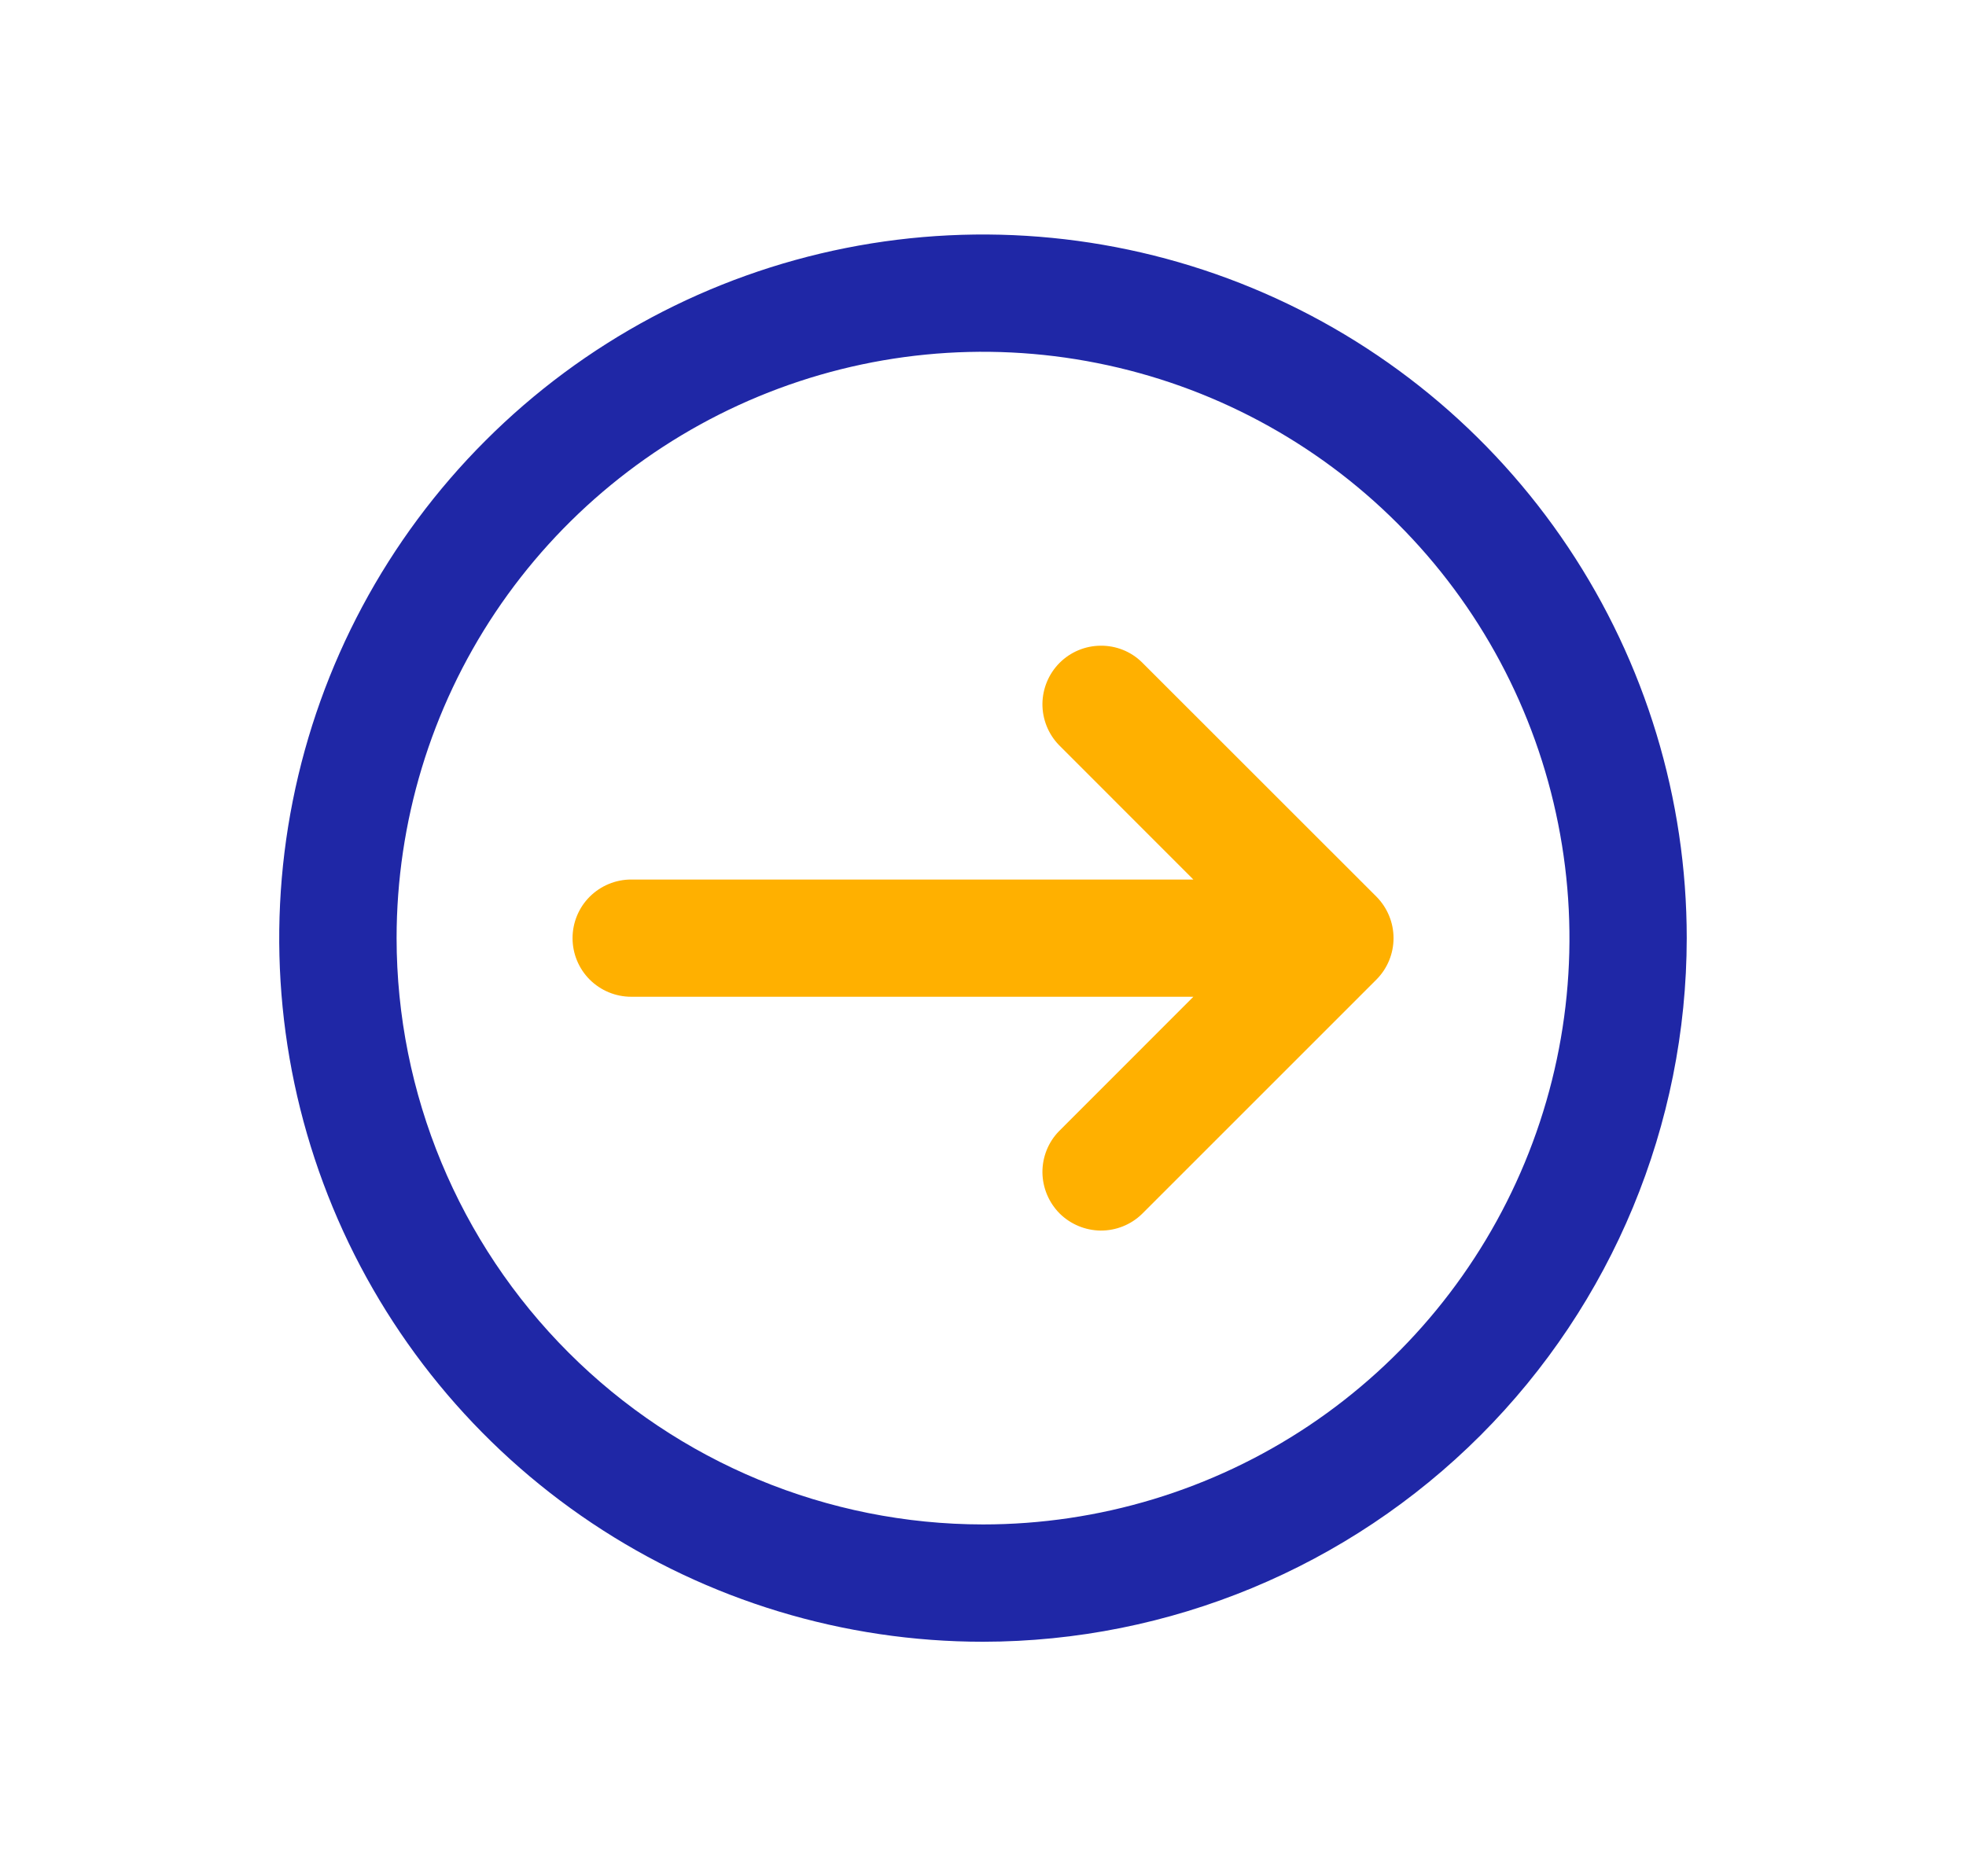 <svg width="22" height="21" viewBox="0 0 22 21" fill="none" xmlns="http://www.w3.org/2000/svg">
<path d="M18.875 10.5C18.875 8.942 18.413 7.42 17.548 6.125C16.683 4.83 15.453 3.82 14.014 3.224C12.575 2.628 10.991 2.472 9.464 2.776C7.936 3.08 6.533 3.83 5.432 4.932C4.33 6.033 3.58 7.436 3.276 8.964C2.972 10.491 3.128 12.075 3.724 13.514C4.32 14.953 5.33 16.183 6.625 17.048C7.92 17.913 9.442 18.375 11 18.375C13.088 18.373 15.089 17.542 16.566 16.066C18.042 14.59 18.873 12.588 18.875 10.5ZM4.438 10.5C4.438 9.202 4.822 7.933 5.543 6.854C6.265 5.775 7.29 4.934 8.489 4.437C9.688 3.94 11.007 3.81 12.28 4.064C13.553 4.317 14.723 4.942 15.64 5.86C16.558 6.777 17.183 7.947 17.436 9.22C17.69 10.493 17.56 11.812 17.063 13.011C16.566 14.21 15.725 15.235 14.646 15.957C13.567 16.678 12.298 17.062 11 17.062C9.26 17.061 7.592 16.369 6.362 15.138C5.132 13.908 4.439 12.24 4.438 10.5Z" fill="#1F27A6"/>
<path d="M15.402 10.964C15.525 10.841 15.594 10.674 15.594 10.5C15.594 10.326 15.525 10.159 15.402 10.035L12.777 7.411C12.654 7.291 12.488 7.225 12.316 7.227C12.144 7.228 11.979 7.297 11.857 7.419C11.736 7.54 11.667 7.705 11.665 7.877C11.664 8.049 11.73 8.215 11.85 8.339L13.354 9.844L7.063 9.844C6.889 9.844 6.723 9.913 6.599 10.036C6.476 10.159 6.407 10.326 6.407 10.5C6.407 10.674 6.476 10.841 6.599 10.964C6.723 11.087 6.889 11.156 7.063 11.156L13.354 11.156L11.85 12.661C11.73 12.784 11.664 12.95 11.665 13.122C11.667 13.294 11.736 13.459 11.857 13.581C11.979 13.702 12.144 13.771 12.316 13.773C12.488 13.774 12.654 13.708 12.777 13.589L15.402 10.964Z" fill="#FFB000"/>
</svg>
